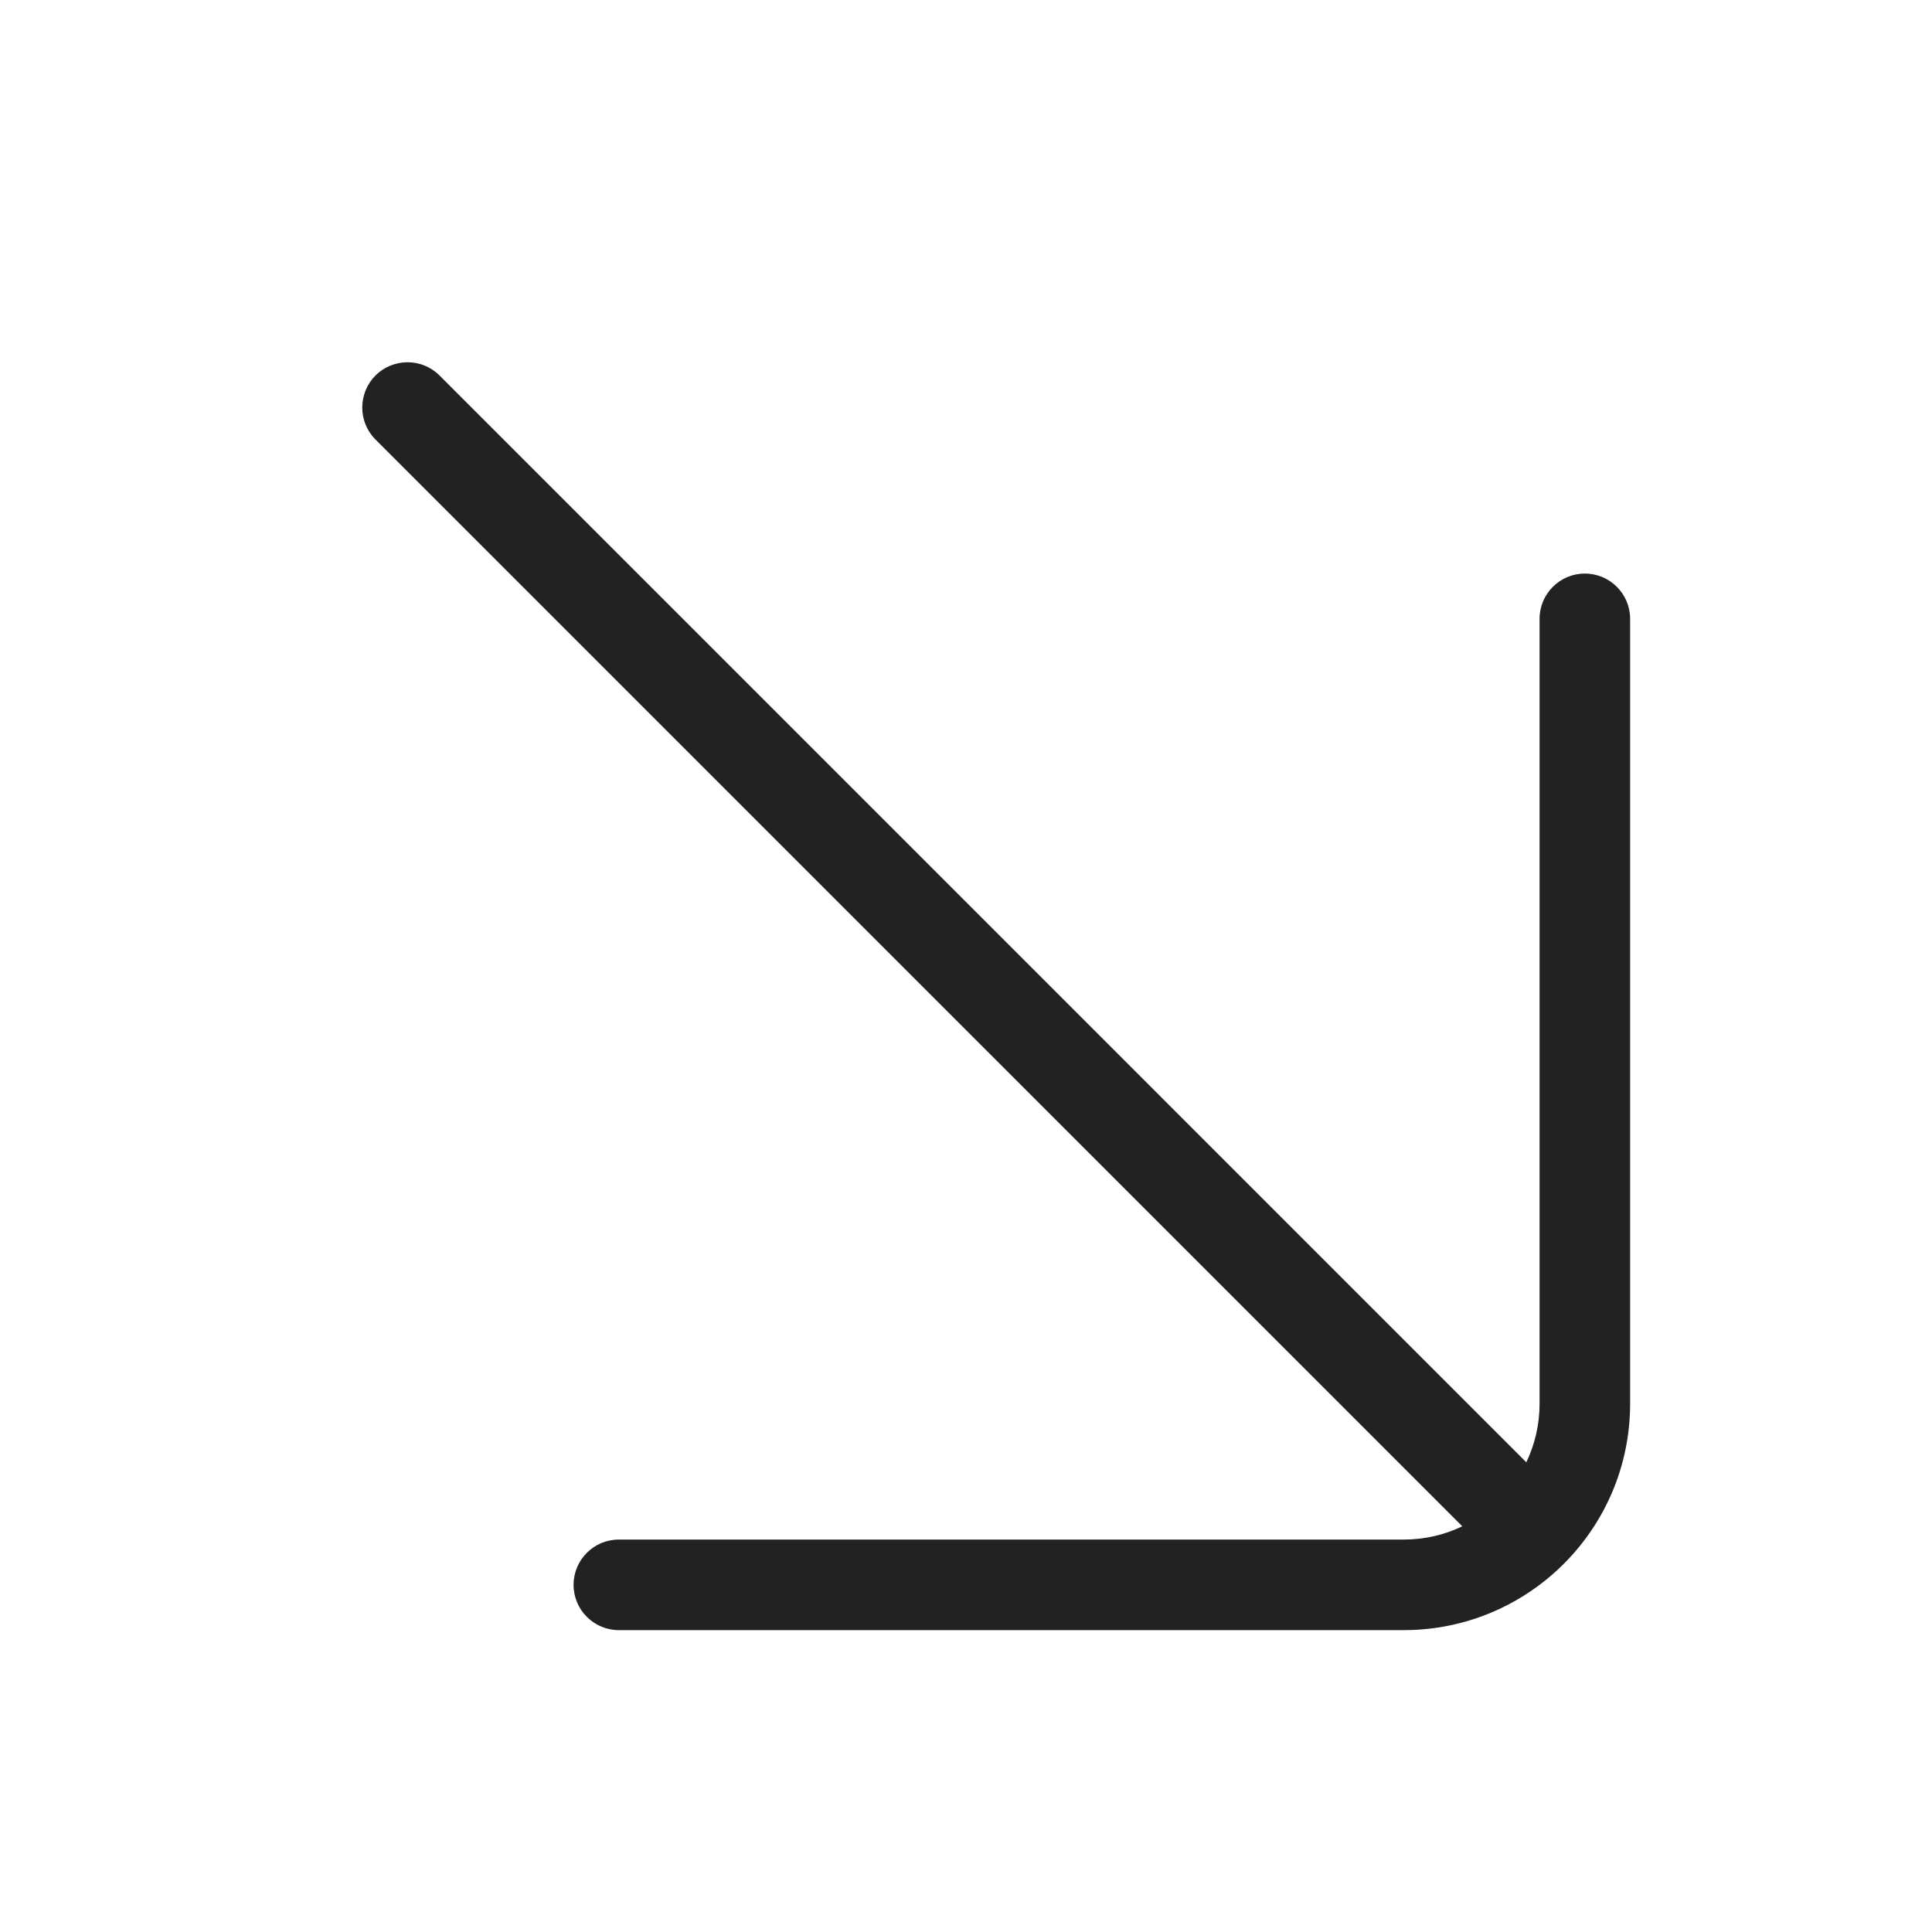 <svg width="64" height="64" viewBox="0 0 64 64" fill="none" xmlns="http://www.w3.org/2000/svg">
<path d="M48.44 50.561L12.439 14.561C11.854 13.975 11.854 13.025 12.439 12.439C13.025 11.854 13.975 11.854 14.561 12.439L50.561 48.44C50.843 47.853 51 47.195 51 46.5L51 20.5C51 19.672 51.672 19 52.5 19C53.328 19 54 19.672 54 20.5L54 46.5C54 50.642 50.642 54 46.5 54H20.5C19.672 54 19 53.328 19 52.5C19 51.672 19.672 51 20.5 51H46.5C47.195 51 47.853 50.843 48.44 50.561Z" fill="#222222"/>
</svg>

